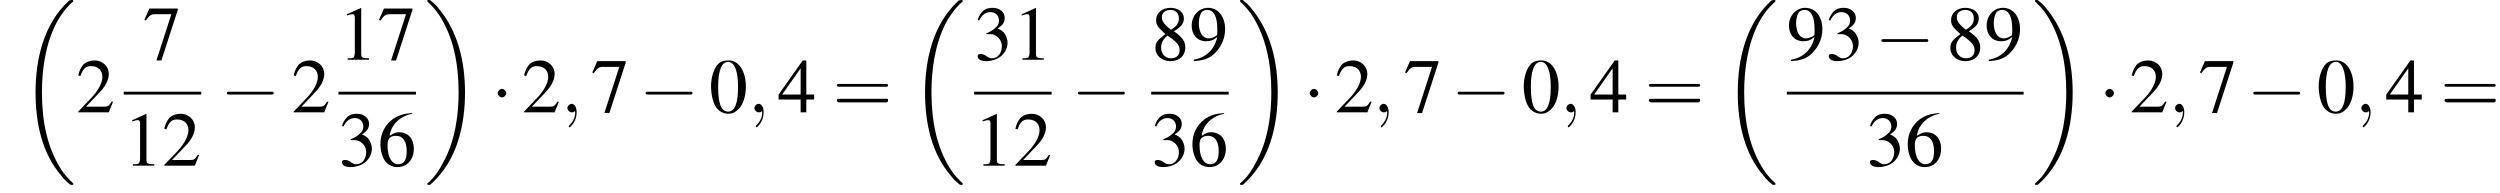 <?xml version='1.0' encoding='UTF-8'?>
<!---11.2-->
<svg version='1.1' xmlns='http://www.w3.org/2000/svg' xmlns:xlink='http://www.w3.org/1999/xlink' width='351.6pt' height='27.1pt' viewBox='60.8 80.7 351.6 27.1'>
<defs>
<path id='g17-61' d='M7.5-3.6C7.6-3.6 7.8-3.6 7.8-3.8S7.6-4 7.5-4H1C.8-4 .6-4 .6-3.8S.8-3.6 1-3.6H7.5ZM7.5-1.4C7.6-1.4 7.8-1.4 7.8-1.7S7.6-1.9 7.5-1.9H1C.8-1.9 .6-1.9 .6-1.7S.8-1.4 1-1.4H7.5Z'/>
<use id='g16-48' xlink:href='#g8-48'/>
<use id='g16-49' xlink:href='#g8-49'/>
<use id='g16-50' xlink:href='#g8-50'/>
<use id='g16-51' xlink:href='#g8-51'/>
<use id='g16-52' xlink:href='#g8-52'/>
<use id='g16-54' xlink:href='#g8-54'/>
<use id='g16-55' xlink:href='#g8-55'/>
<use id='g16-56' xlink:href='#g8-56'/>
<use id='g16-57' xlink:href='#g8-57'/>
<path id='g8-48' d='M2.8-7.3C2.2-7.3 1.7-7.2 1.3-6.8C.7-6.2 .3-4.9 .3-3.7C.3-2.5 .6-1.2 1.1-.6C1.5-.1 2.1 .2 2.7 .2C3.3 .2 3.7 0 4.1-.4C4.8-1 5.2-2.3 5.2-3.6C5.2-5.8 4.2-7.3 2.8-7.3ZM2.7-7.1C3.6-7.1 4.1-5.8 4.1-3.6S3.7-.1 2.7-.1S1.3-1.3 1.3-3.6C1.3-5.9 1.8-7.1 2.7-7.1Z'/>
<path id='g8-49' d='M3.2-7.3L1.2-6.4V-6.2C1.3-6.3 1.5-6.3 1.5-6.3C1.7-6.4 1.9-6.4 2-6.4C2.2-6.4 2.3-6.3 2.3-5.9V-1C2.3-.7 2.2-.4 2.1-.3C1.9-.2 1.7-.2 1.3-.2V0H4.3V-.2C3.4-.2 3.2-.3 3.2-.8V-7.3L3.2-7.3Z'/>
<path id='g8-50' d='M5.2-1.5L5-1.5C4.6-.9 4.5-.8 4-.8H1.4L3.2-2.7C4.2-3.7 4.6-4.6 4.6-5.4C4.6-6.5 3.7-7.3 2.6-7.3C2-7.3 1.4-7.1 1-6.7C.7-6.3 .5-6 .3-5.2L.6-5.1C1-6.2 1.4-6.5 2.1-6.5C3.1-6.5 3.7-5.9 3.7-5C3.7-4.2 3.2-3.2 2.3-2.2L.3-.1V0H4.6L5.2-1.5Z'/>
<path id='g8-51' d='M1.7-3.6C2.3-3.6 2.6-3.6 2.8-3.5C3.5-3.2 3.9-2.6 3.9-1.9C3.9-.9 3.3-.2 2.5-.2C2.2-.2 2-.3 1.6-.6C1.2-.8 1.1-.8 .9-.8C.6-.8 .5-.7 .5-.5C.5-.1 .9 .2 1.7 .2C2.5 .2 3.4-.1 3.9-.6S4.7-1.7 4.7-2.4C4.7-2.9 4.5-3.4 4.2-3.8C4-4 3.8-4.2 3.3-4.4C4.1-4.9 4.3-5.3 4.3-5.9C4.3-6.7 3.6-7.3 2.6-7.3C2.1-7.3 1.6-7.2 1.2-6.8C.9-6.5 .7-6.2 .5-5.6L.7-5.5C1.1-6.3 1.6-6.7 2.3-6.7C3-6.7 3.5-6.2 3.5-5.5C3.5-5.1 3.3-4.7 3-4.5C2.7-4.2 2.4-4 1.7-3.7V-3.6Z'/>
<path id='g8-52' d='M5.1-2.5H4V-7.3H3.5L.1-2.5V-1.8H3.2V0H4V-1.8H5.1V-2.5ZM3.2-2.5H.6L3.2-6.2V-2.5Z'/>
<path id='g8-54' d='M4.8-7.4C3.6-7.3 3-7.1 2.2-6.6C1-5.7 .4-4.5 .4-3C.4-2.1 .7-1.1 1.1-.6C1.5-.1 2.1 .2 2.8 .2C4.2 .2 5.1-.9 5.1-2.4C5.1-3.8 4.3-4.7 3-4.7C2.6-4.7 2.3-4.6 1.7-4.2C1.9-5.8 3.2-7 4.9-7.3L4.8-7.4ZM2.6-4.2C3.6-4.2 4.1-3.4 4.1-2C4.1-.8 3.7-.2 2.9-.2C2-.2 1.4-1.2 1.4-2.9C1.4-3.4 1.5-3.7 1.7-3.9C1.9-4.1 2.2-4.2 2.6-4.2Z'/>
<path id='g8-55' d='M4.9-7.2H.9L.2-5.6L.4-5.5C.9-6.2 1.1-6.4 1.7-6.4H4L1.9 .1H2.6L4.9-7V-7.2Z'/>
<path id='g8-56' d='M3.2-4C4.2-4.6 4.6-5.1 4.6-5.8C4.6-6.7 3.8-7.3 2.7-7.3C1.6-7.3 .7-6.6 .7-5.6C.7-4.9 .9-4.6 2-3.6C.8-2.7 .6-2.4 .6-1.6C.6-.6 1.5 .2 2.7 .2C4 .2 4.8-.6 4.8-1.7C4.8-2.5 4.5-3.1 3.2-4ZM3-2.9C3.7-2.3 4-2 4-1.3C4-.6 3.5-.2 2.8-.2C2-.2 1.4-.8 1.4-1.7C1.4-2.4 1.7-2.9 2.3-3.4L3-2.9ZM2.8-4.2C1.9-4.9 1.5-5.4 1.5-6C1.5-6.6 2-7 2.7-7C3.4-7 3.9-6.6 3.9-5.8C3.9-5.2 3.6-4.7 2.9-4.3C2.9-4.3 2.9-4.3 2.8-4.2Z'/>
<path id='g8-57' d='M.6 .2C1.9 .1 2.5-.1 3.2-.6C4.3-1.5 5-2.8 5-4.3C5-6.1 4-7.3 2.6-7.3C1.3-7.3 .3-6.2 .3-4.8C.3-3.5 1.1-2.6 2.3-2.6C2.9-2.6 3.3-2.7 3.9-3.2C3.5-1.4 2.3-.3 .6 0L.6 .2ZM3.9-3.9C3.9-3.6 3.9-3.5 3.8-3.4C3.5-3.2 3.1-3 2.7-3C1.8-3 1.3-3.9 1.3-5.2C1.3-5.8 1.5-6.4 1.7-6.7C1.9-6.9 2.2-7 2.5-7C3.4-7 3.9-6.1 3.9-4.3V-3.9Z'/>
<path id='g1-18' d='M7.6 25.5C7.6 25.5 7.6 25.5 7.6 25.4C7.2 25 6.4 24.3 5.7 23.1C4 20.3 3.2 16.8 3.2 12.6C3.2 9.7 3.6 5.9 5.3 2.7C6.2 1.1 7.1 .2 7.6-.2C7.6-.3 7.6-.3 7.6-.3C7.6-.4 7.5-.4 7.4-.4S7.2-.4 7-.3C3.4 3 2.3 8 2.3 12.6C2.3 16.9 3.2 21.2 6 24.4C6.2 24.7 6.6 25.1 7.1 25.5C7.2 25.6 7.2 25.6 7.4 25.6S7.6 25.6 7.6 25.5Z'/>
<path id='g1-19' d='M5.7 12.6C5.7 8.3 4.7 4 2 .8C1.8 .5 1.4 .1 .9-.3C.8-.4 .8-.4 .6-.4C.5-.4 .4-.4 .4-.3C.4-.3 .4-.2 .4-.2C.8 .2 1.6 .9 2.3 2.1C4 4.9 4.8 8.4 4.8 12.6C4.8 15.5 4.4 19.3 2.6 22.5C1.8 24.1 .9 25 .4 25.4C.4 25.5 .4 25.5 .4 25.5C.4 25.6 .5 25.6 .6 25.6C.8 25.6 .8 25.6 .9 25.5C4.6 22.2 5.7 17.2 5.7 12.6Z'/>
<path id='g12-59' d='M2.2 0C2.2-.7 1.9-1.2 1.5-1.2C1.2-1.2 .9-.9 .9-.6C.9-.3 1.2 0 1.5 0C1.6 0 1.8 0 1.9-.1C1.9-.2 1.9-.2 1.9-.2S2-.2 2 0C2 .8 1.6 1.4 1.2 1.8C1.1 1.9 1.1 1.9 1.1 2C1.1 2.1 1.2 2.1 1.2 2.1C1.3 2.1 2.2 1.3 2.2 0Z'/>
<path id='g6-0' d='M7.2-2.5C7.3-2.5 7.5-2.5 7.5-2.7S7.3-2.9 7.2-2.9H1.3C1.1-2.9 .9-2.9 .9-2.7S1.1-2.5 1.3-2.5H7.2Z'/>
<path id='g6-1' d='M2.1-2.7C2.1-3 1.8-3.3 1.5-3.3S.9-3 .9-2.7S1.2-2.1 1.5-2.1S2.1-2.4 2.1-2.7Z'/>
</defs>
<g id='page1'>

<use x='63.5' y='81.1' xlink:href='#g1-18'/>
<use x='71.5' y='96.5' xlink:href='#g16-50'/>
<use x='80.9' y='89.1' xlink:href='#g16-55'/>
<rect x='78.2' y='93.6' height='.4' width='10.9'/>
<use x='78.2' y='104' xlink:href='#g16-49'/>
<use x='83.6' y='104' xlink:href='#g16-50'/>
<use x='91.8' y='96.5' xlink:href='#g6-0'/>
<use x='101.8' y='96.5' xlink:href='#g16-50'/>
<use x='108.4' y='89.1' xlink:href='#g16-49'/>
<use x='113.9' y='89.1' xlink:href='#g16-55'/>
<rect x='108.4' y='93.6' height='.4' width='10.9'/>
<use x='108.4' y='104' xlink:href='#g16-51'/>
<use x='113.9' y='104' xlink:href='#g16-54'/>
<use x='120.5' y='81.1' xlink:href='#g1-19'/>
<use x='129.9' y='96.5' xlink:href='#g6-1'/>
<use x='134.2' y='96.5' xlink:href='#g16-50'/>
<use x='139.7' y='96.5' xlink:href='#g12-59'/>
<use x='143.9' y='96.5' xlink:href='#g16-55'/>
<use x='150.7' y='96.5' xlink:href='#g6-0'/>
<use x='160.5' y='96.5' xlink:href='#g16-48'/>
<use x='166' y='96.5' xlink:href='#g12-59'/>
<use x='170.2' y='96.5' xlink:href='#g16-52'/>
<use x='177.9' y='96.5' xlink:href='#g17-61'/>
<use x='188.6' y='81.1' xlink:href='#g1-18'/>
<use x='197.8' y='89.1' xlink:href='#g16-51'/>
<use x='203.3' y='89.1' xlink:href='#g16-49'/>
<rect x='197.8' y='93.6' height='.4' width='10.9'/>
<use x='197.8' y='104' xlink:href='#g16-49'/>
<use x='203.3' y='104' xlink:href='#g16-50'/>
<use x='211.5' y='96.5' xlink:href='#g6-0'/>
<use x='222.7' y='89.1' xlink:href='#g16-56'/>
<use x='228.1' y='89.1' xlink:href='#g16-57'/>
<rect x='222.7' y='93.6' height='.4' width='10.9'/>
<use x='222.7' y='104' xlink:href='#g16-51'/>
<use x='228.1' y='104' xlink:href='#g16-54'/>
<use x='234.8' y='81.1' xlink:href='#g1-19'/>
<use x='244.1' y='96.5' xlink:href='#g6-1'/>
<use x='248.5' y='96.5' xlink:href='#g16-50'/>
<use x='253.9' y='96.5' xlink:href='#g12-59'/>
<use x='258.2' y='96.5' xlink:href='#g16-55'/>
<use x='264.9' y='96.5' xlink:href='#g6-0'/>
<use x='274.8' y='96.5' xlink:href='#g16-48'/>
<use x='280.2' y='96.5' xlink:href='#g12-59'/>
<use x='284.4' y='96.5' xlink:href='#g16-52'/>
<use x='292.1' y='96.5' xlink:href='#g17-61'/>
<use x='302.9' y='81.1' xlink:href='#g1-18'/>
<use x='312.1' y='89.1' xlink:href='#g16-57'/>
<use x='317.5' y='89.1' xlink:href='#g16-51'/>
<use x='324.5' y='89.1' xlink:href='#g6-0'/>
<use x='334.5' y='89.1' xlink:href='#g16-56'/>
<use x='339.9' y='89.1' xlink:href='#g16-57'/>
<rect x='312.1' y='93.6' height='.4' width='33.3'/>
<use x='323.3' y='104' xlink:href='#g16-51'/>
<use x='328.7' y='104' xlink:href='#g16-54'/>
<use x='346.6' y='81.1' xlink:href='#g1-19'/>
<use x='356' y='96.5' xlink:href='#g6-1'/>
<use x='360.3' y='96.5' xlink:href='#g16-50'/>
<use x='365.8' y='96.5' xlink:href='#g12-59'/>
<use x='370' y='96.5' xlink:href='#g16-55'/>
<use x='376.8' y='96.5' xlink:href='#g6-0'/>
<use x='386.6' y='96.5' xlink:href='#g16-48'/>
<use x='392' y='96.5' xlink:href='#g12-59'/>
<use x='396.3' y='96.5' xlink:href='#g16-52'/>
<use x='404' y='96.5' xlink:href='#g17-61'/>
</g>
</svg>
